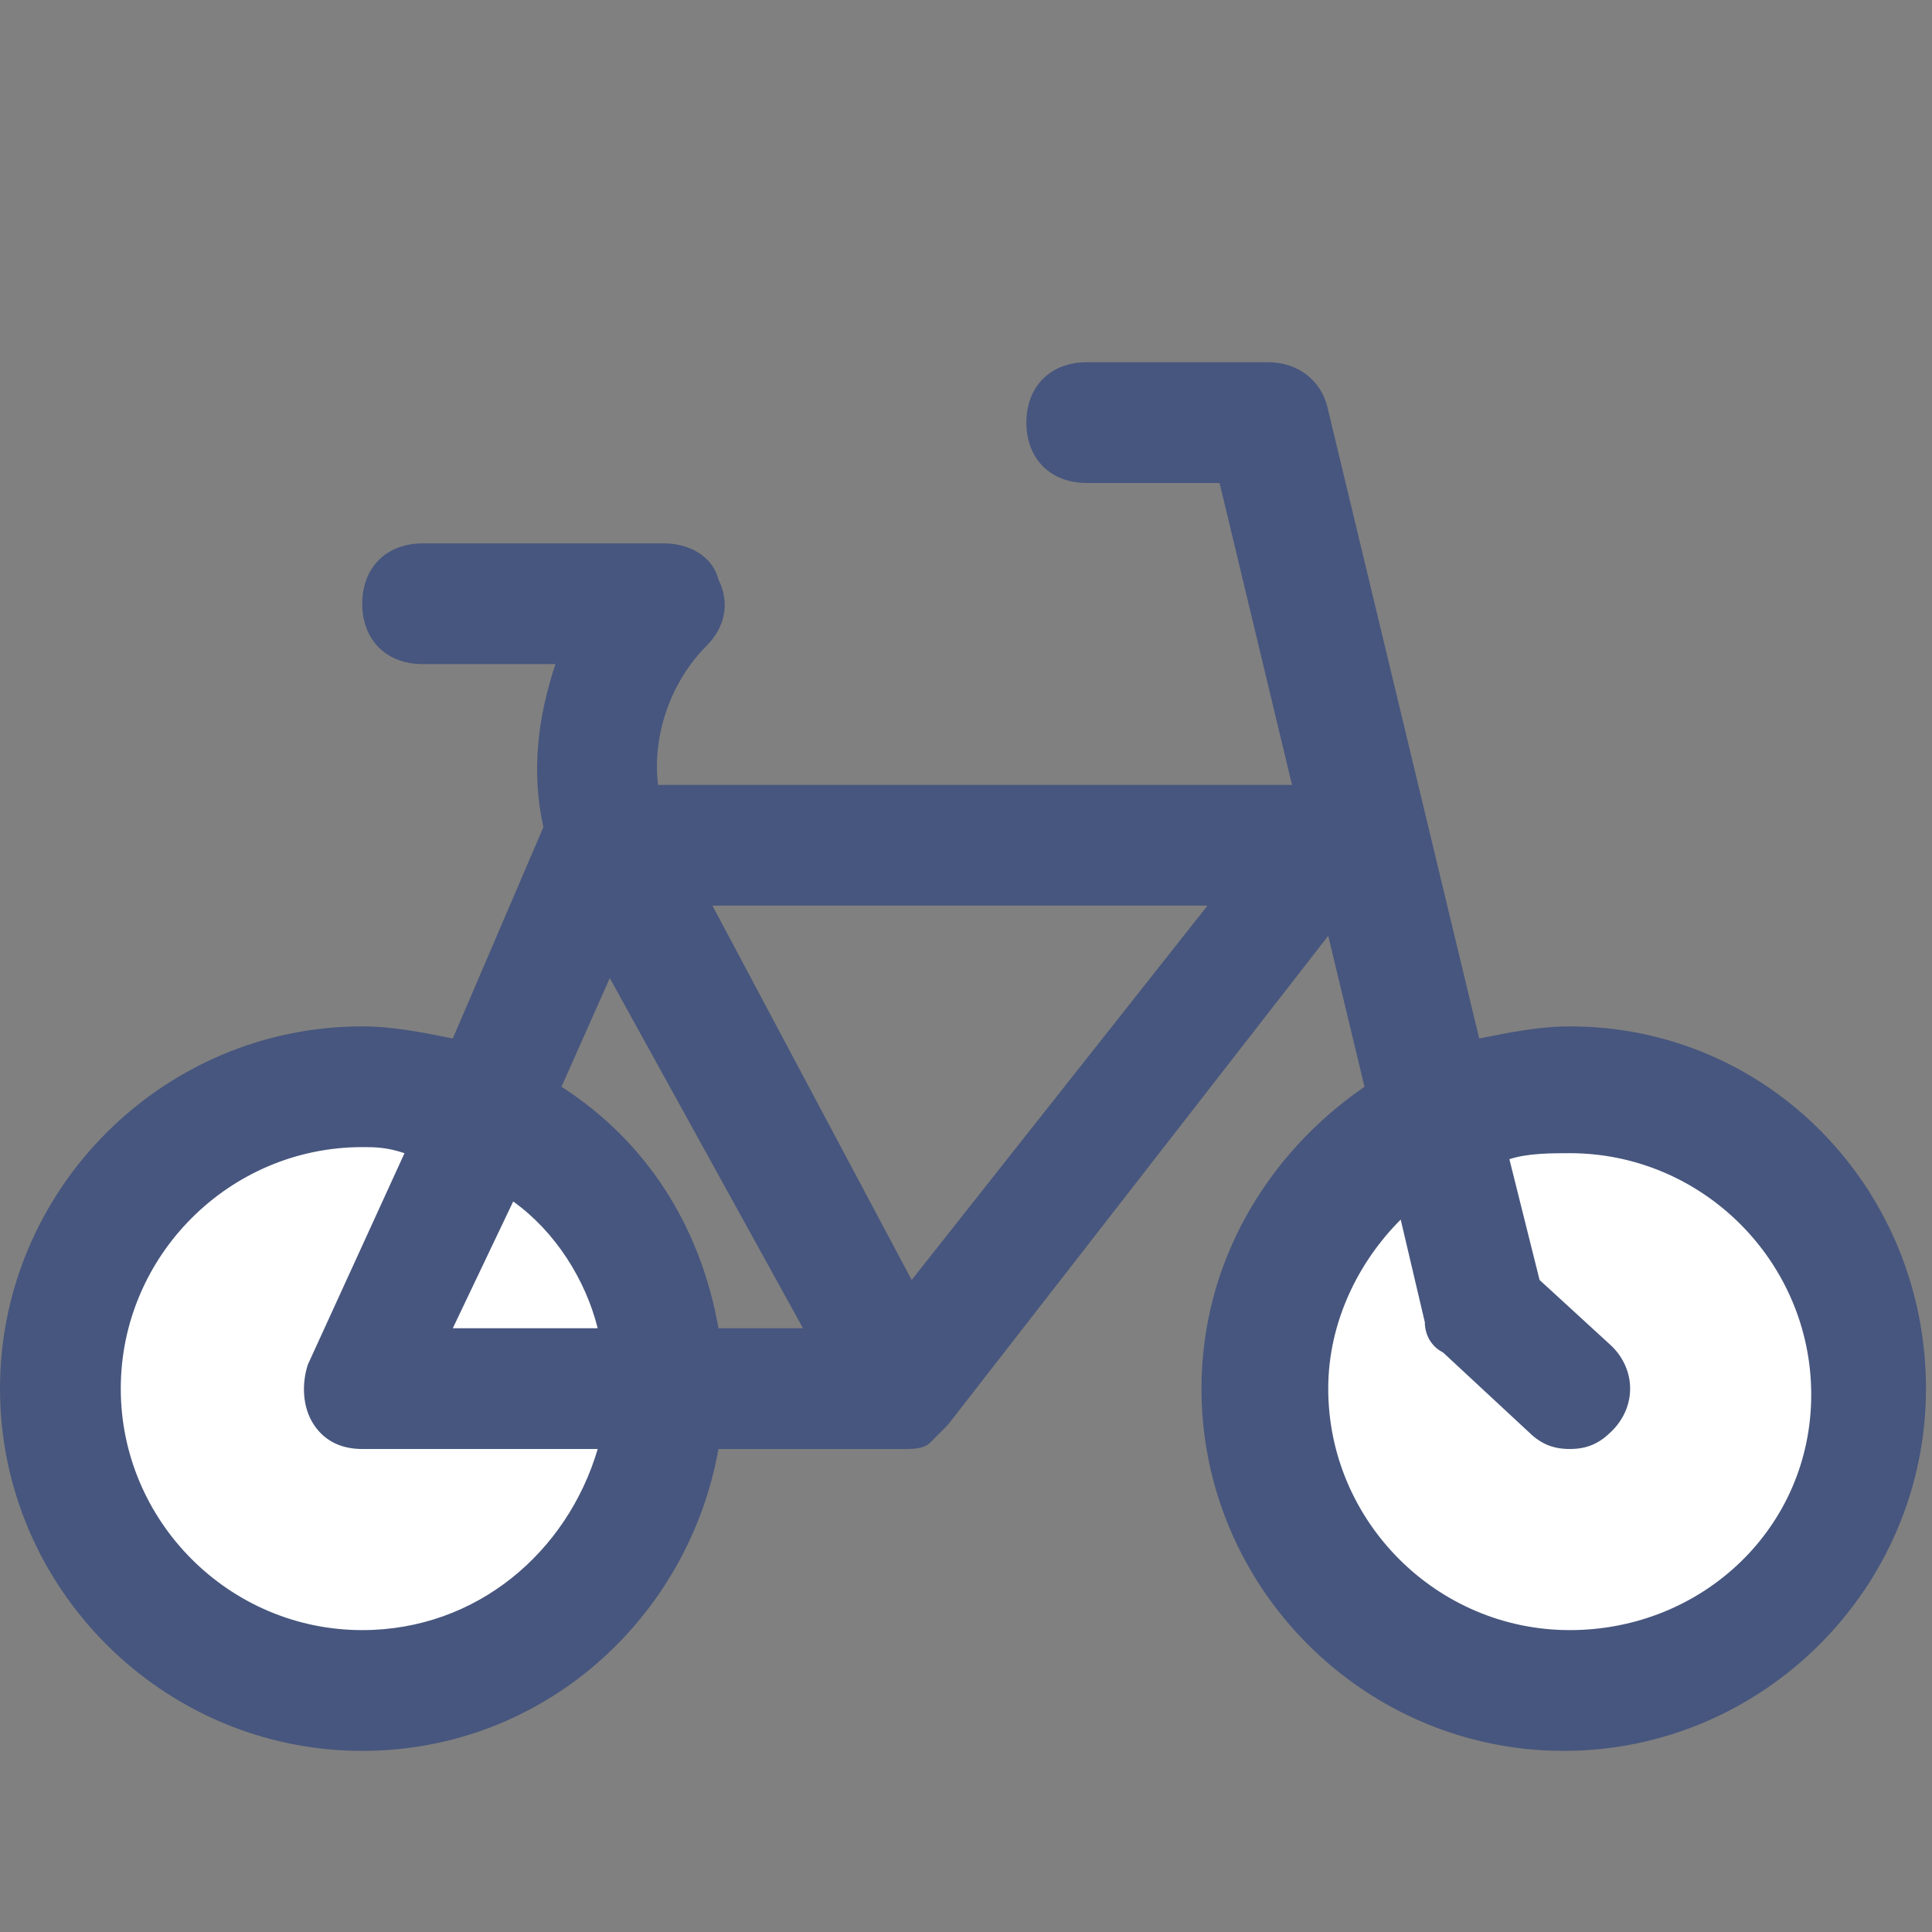 <svg width="43" height="43" viewBox="0 0 43 43" fill="none" xmlns="http://www.w3.org/2000/svg">
<rect x="0" y="0" width="43" height="43" fill="#808080" stroke="none"/>
<circle cx="8" cy="31" r="6" fill="white"/>
<circle cx="35" cy="31" r="6" fill="white"/>
<path d="M34.938 22.844C34.266 22.844 33.594 22.978 32.922 23.113L29.562 9.137C29.428 8.466 28.891 8.062 28.219 8.062H24.188C23.381 8.062 22.844 8.6 22.844 9.406C22.844 10.213 23.381 10.75 24.188 10.75H27.144L28.756 17.469H14.647C14.512 16.394 14.916 15.184 15.722 14.378C16.125 13.975 16.259 13.438 15.991 12.9C15.856 12.363 15.319 12.094 14.781 12.094H9.406C8.6 12.094 8.062 12.631 8.062 13.438C8.062 14.244 8.6 14.781 9.406 14.781H12.363C11.959 15.991 11.825 17.2 12.094 18.409L10.078 23.113C9.406 22.978 8.734 22.844 8.062 22.844C3.628 22.844 0 26.472 0 30.906C0 35.341 3.628 38.969 8.062 38.969C12.094 38.969 15.319 36.013 15.991 32.25H20.156C20.291 32.25 20.559 32.25 20.694 32.116C20.828 31.981 20.962 31.847 21.097 31.712L29.562 20.828L30.369 24.188C28.219 25.666 26.741 28.084 26.741 30.906C26.741 35.341 30.369 38.969 34.803 38.969C39.237 38.969 42.866 35.341 42.866 30.906C42.866 26.472 39.372 22.844 34.938 22.844ZM13.572 21.769L17.872 29.562H15.991C15.588 27.278 14.378 25.397 12.497 24.188L13.572 21.769ZM11.422 26.741C12.363 27.413 13.034 28.488 13.303 29.562H10.078L11.422 26.741ZM8.062 36.281C5.106 36.281 2.688 33.862 2.688 30.906C2.688 27.95 5.106 25.531 8.062 25.531C8.331 25.531 8.6 25.531 9.003 25.666L6.853 30.369C6.719 30.772 6.719 31.309 6.987 31.712C7.256 32.116 7.659 32.25 8.062 32.25H13.303C12.631 34.534 10.616 36.281 8.062 36.281ZM20.291 28.488L15.856 20.156H26.875L20.291 28.488ZM34.938 36.281C31.981 36.281 29.562 33.862 29.562 30.906C29.562 29.428 30.234 28.084 31.175 27.144L31.712 29.428C31.712 29.697 31.847 29.966 32.116 30.1L33.997 31.847C34.266 32.116 34.534 32.25 34.938 32.25C35.341 32.25 35.609 32.116 35.878 31.847C36.416 31.309 36.416 30.503 35.878 29.966L34.266 28.488L33.594 25.8C33.997 25.666 34.534 25.666 34.938 25.666C37.894 25.666 40.312 28.084 40.312 31.041C40.312 33.997 37.894 36.281 34.938 36.281Z" fill="#47567E"/>
</svg>
